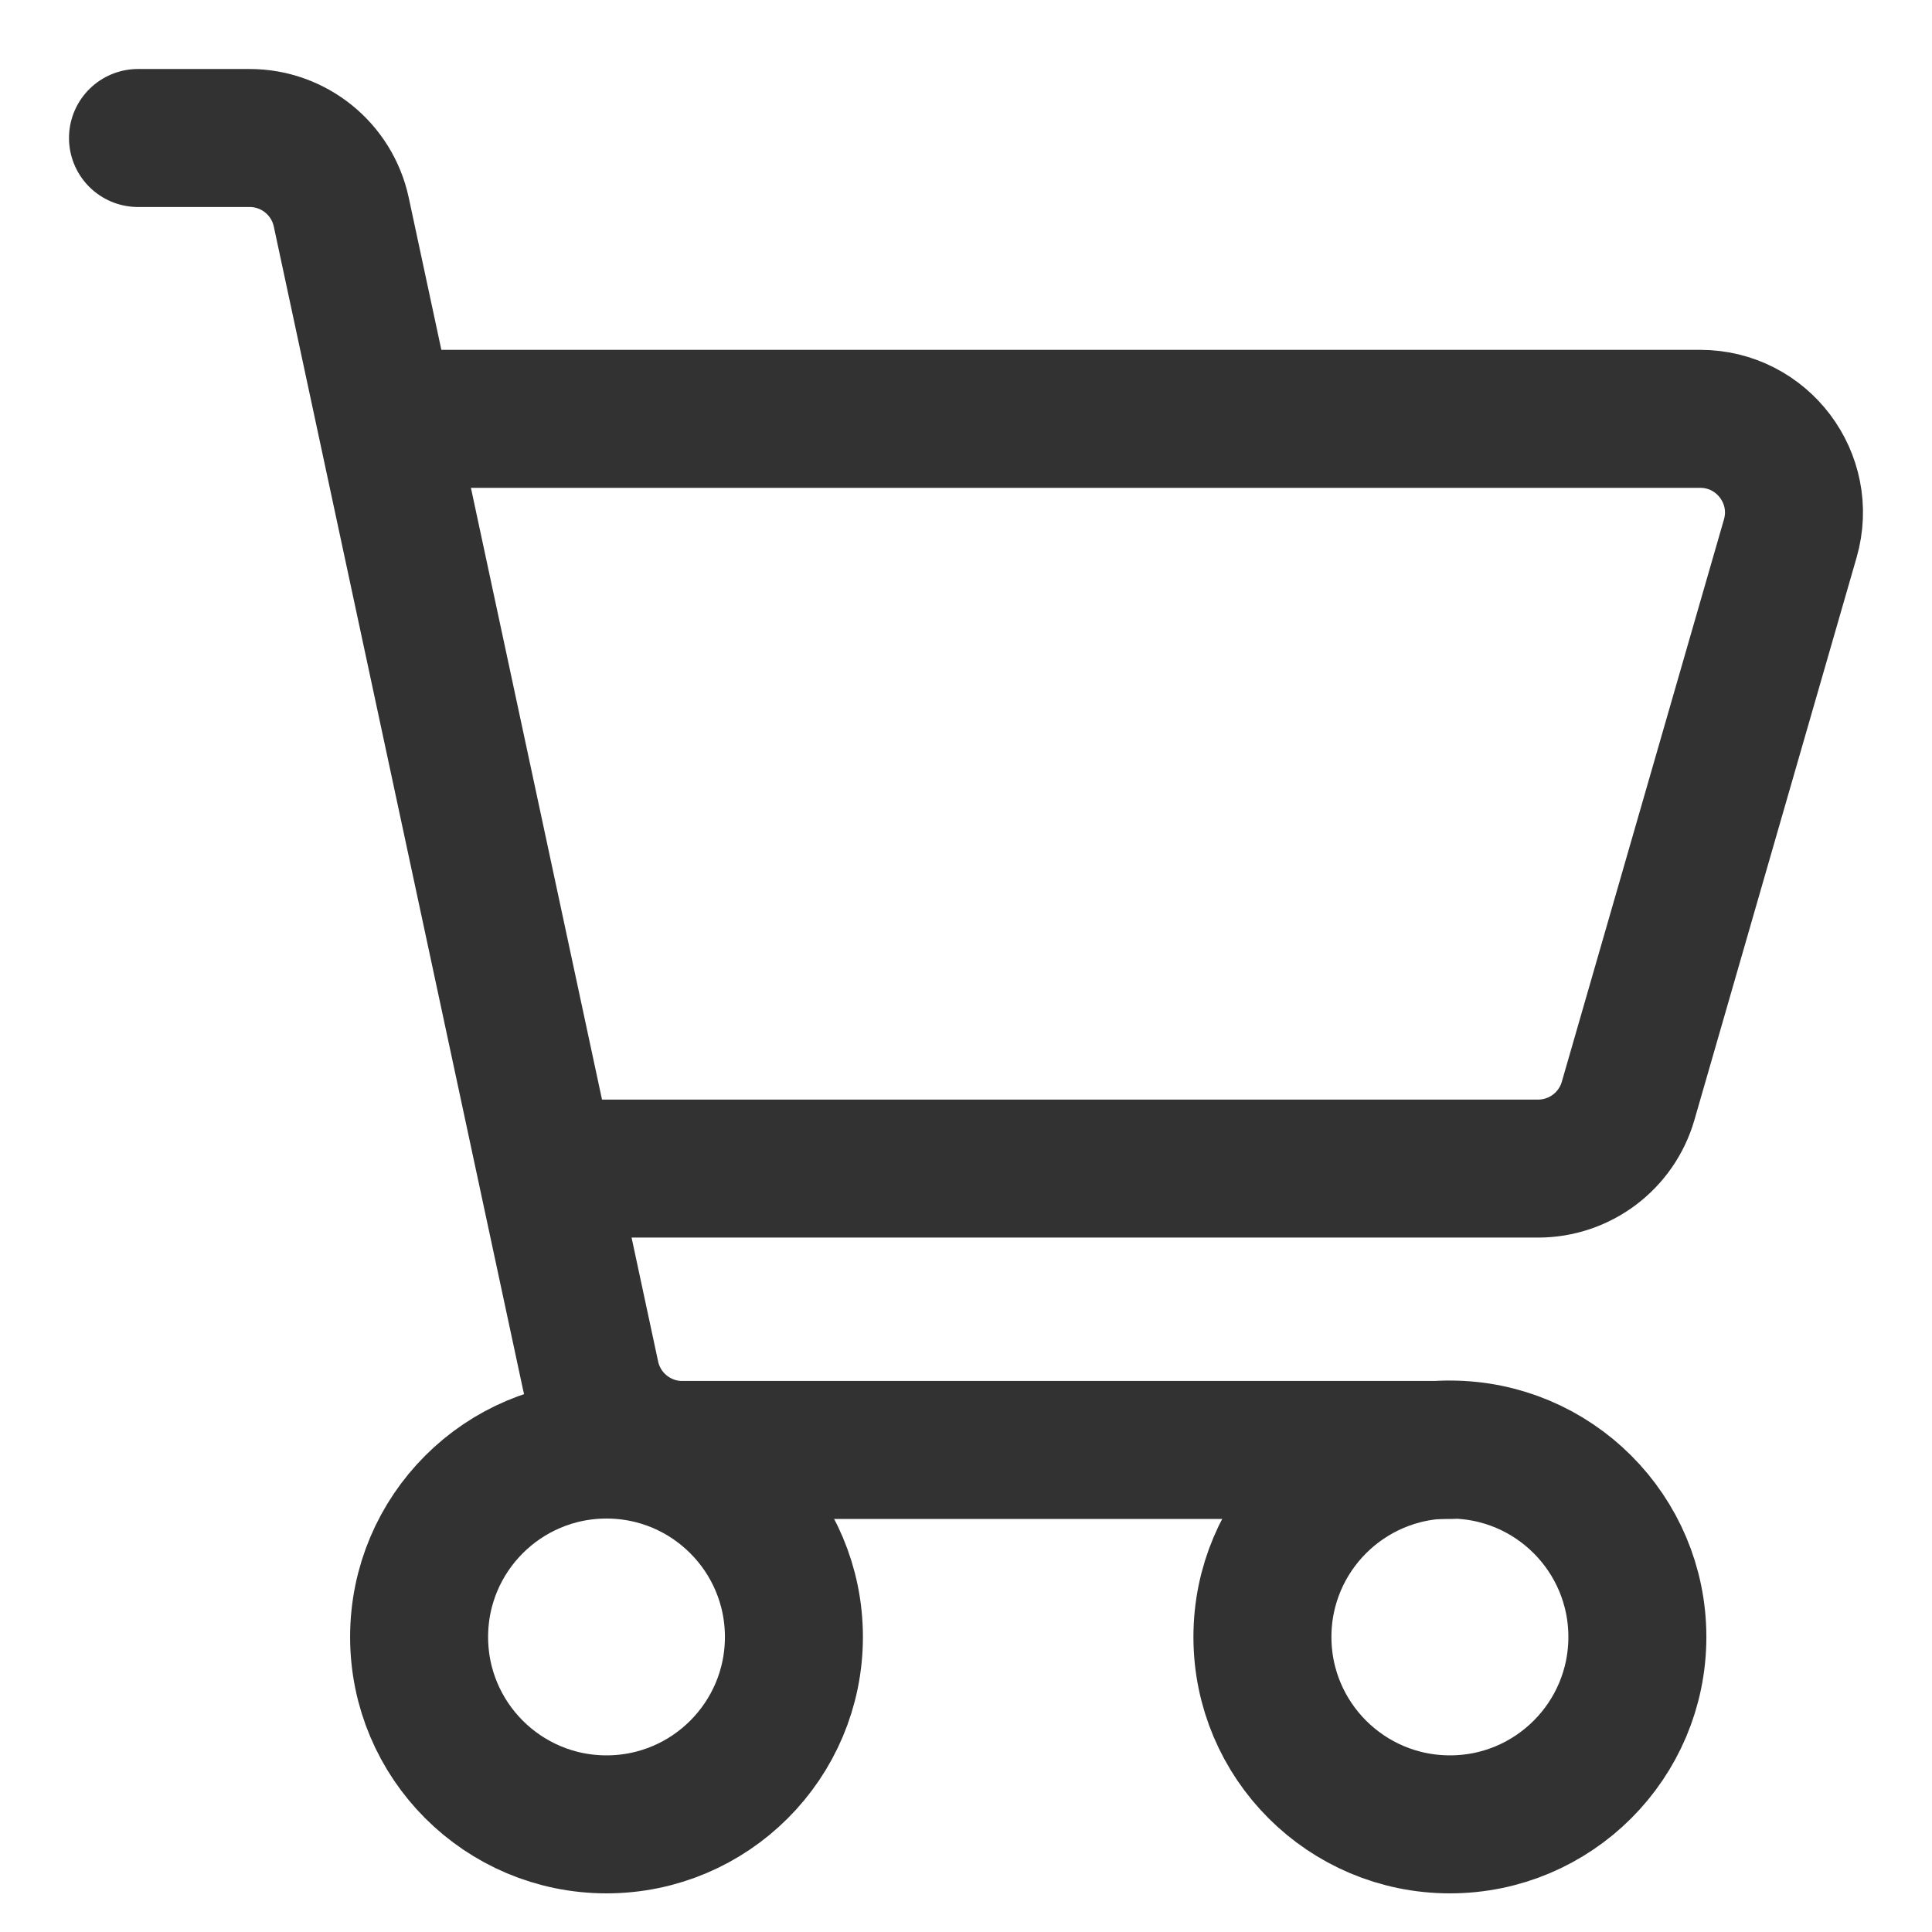 <svg viewBox="0 0 14 14" fill="none" xmlns="http://www.w3.org/2000/svg">
<path d="M10.507 13.22C11.257 13.22 11.865 12.612 11.865 11.862C11.865 11.112 11.257 10.504 10.507 10.504C9.756 10.504 9.148 11.112 9.148 11.862C9.148 12.612 9.756 13.22 10.507 13.22Z" stroke="#323233" stroke-linecap="round" stroke-linejoin="round"/>
<path d="M4.395 13.22C5.145 13.22 5.753 12.612 5.753 11.862C5.753 11.112 5.145 10.504 4.395 10.504C3.645 10.504 3.037 11.112 3.037 11.862C3.037 12.612 3.645 13.22 4.395 13.22Z" stroke="#323233" stroke-linecap="round" stroke-linejoin="round"/>
<path d="M1 1H1.809C2.129 1 2.406 1.224 2.473 1.537L4.28 9.97C4.347 10.283 4.624 10.507 4.944 10.507H10.507" stroke="#323233" stroke-linecap="round" stroke-linejoin="round"/>
<path d="M3.037 3.035H12.32C12.772 3.035 13.098 3.468 12.973 3.902L11.798 7.977C11.714 8.268 11.448 8.468 11.145 8.468H4.212" stroke="#323233" stroke-linecap="round" stroke-linejoin="round"/>
</svg>
